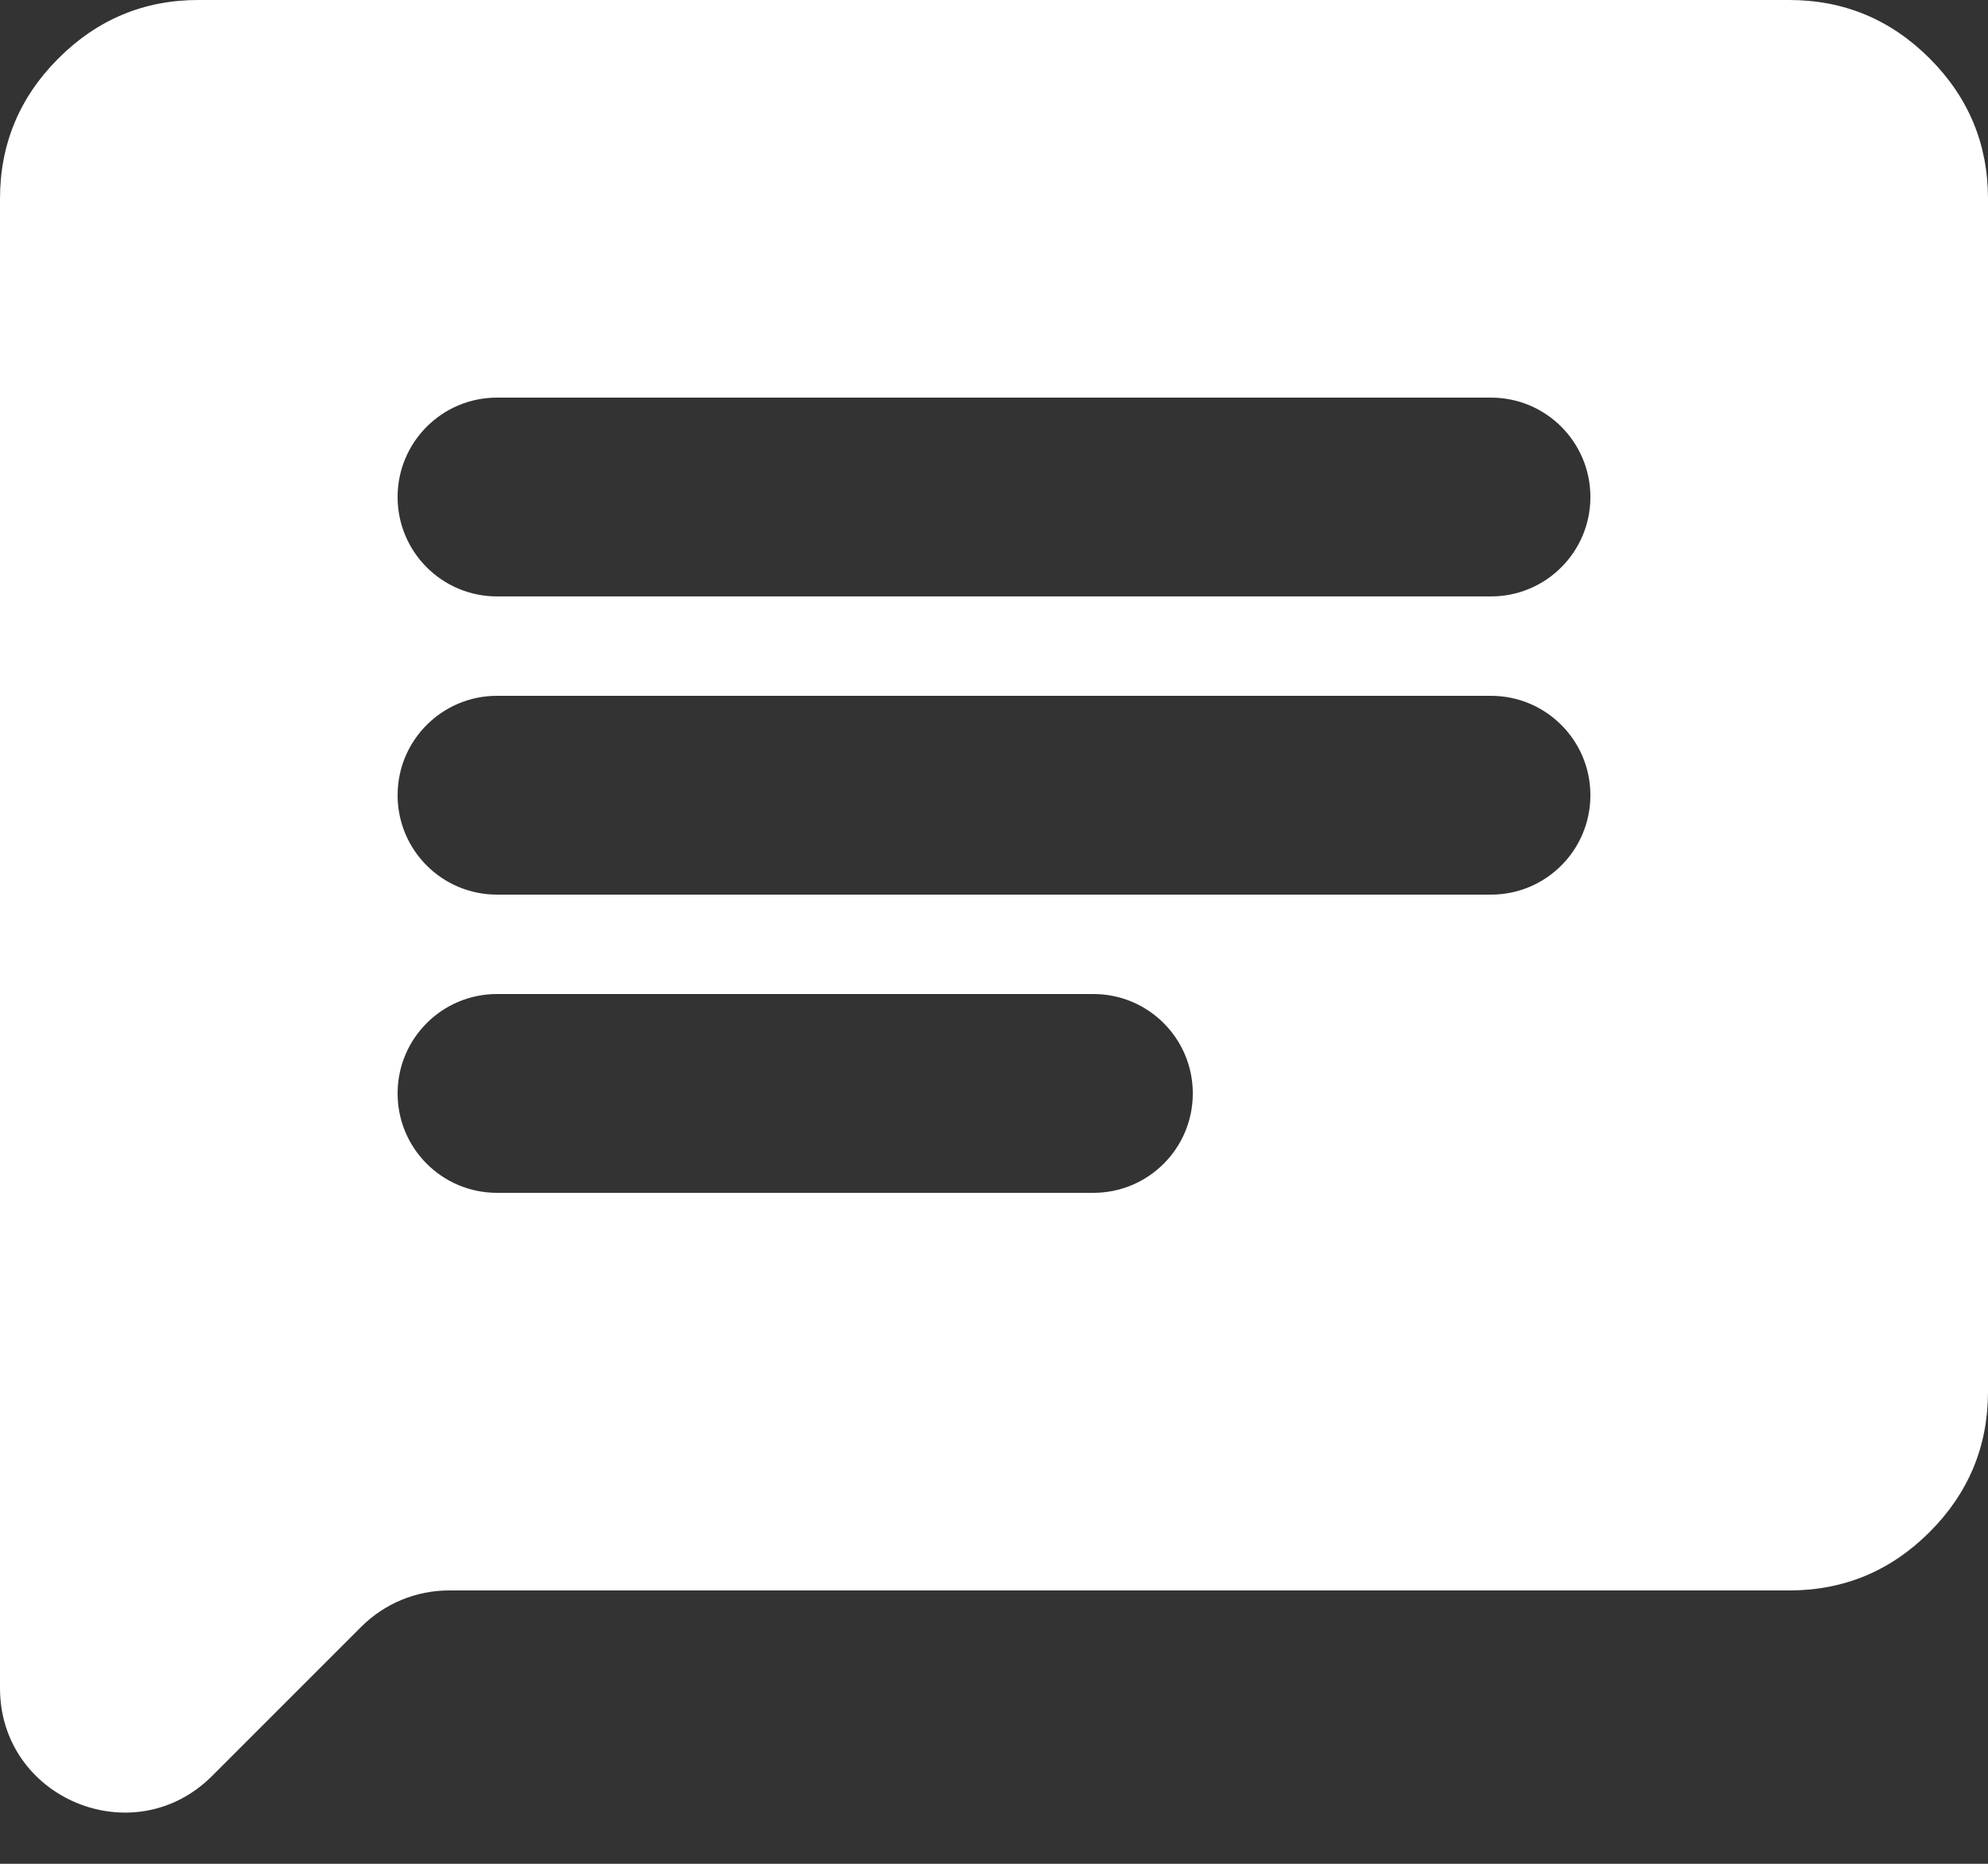 <svg width="16" height="15" viewBox="0 0 16 15" fill="none" xmlns="http://www.w3.org/2000/svg">
<rect x="0" y="0" width="16" height="15" fill="#333333" stroke="none"/>
<path id="Message" d="M3.2 8.8C3.2 9.242 3.558 9.6 4 9.6H8.8C9.242 9.6 9.6 9.242 9.6 8.8C9.6 8.358 9.242 8 8.8 8H4C3.558 8 3.2 8.358 3.2 8.8ZM3.2 6.4C3.2 6.842 3.558 7.2 4 7.2H12C12.442 7.2 12.8 6.842 12.8 6.4C12.8 5.958 12.442 5.6 12 5.6H4C3.558 5.6 3.2 5.958 3.2 6.4ZM3.2 4C3.2 4.442 3.558 4.8 4 4.8H12C12.442 4.8 12.8 4.442 12.8 4C12.8 3.558 12.442 3.2 12 3.2H4C3.558 3.2 3.2 3.558 3.2 4ZM1.707 14.293C1.077 14.923 0 14.477 0 13.586V1.6C0 1.16 0.157 0.783 0.47 0.47C0.784 0.156 1.161 -0.001 1.6 1.35824e-06H14.4C14.84 1.35824e-06 15.217 0.157 15.53 0.47C15.844 0.784 16 1.161 16 1.6V11.2C16 11.64 15.843 12.017 15.53 12.33C15.216 12.644 14.839 12.8 14.4 12.8H3.614C3.349 12.8 3.095 12.905 2.907 13.093L1.707 14.293Z" fill="white"/>
</svg>
